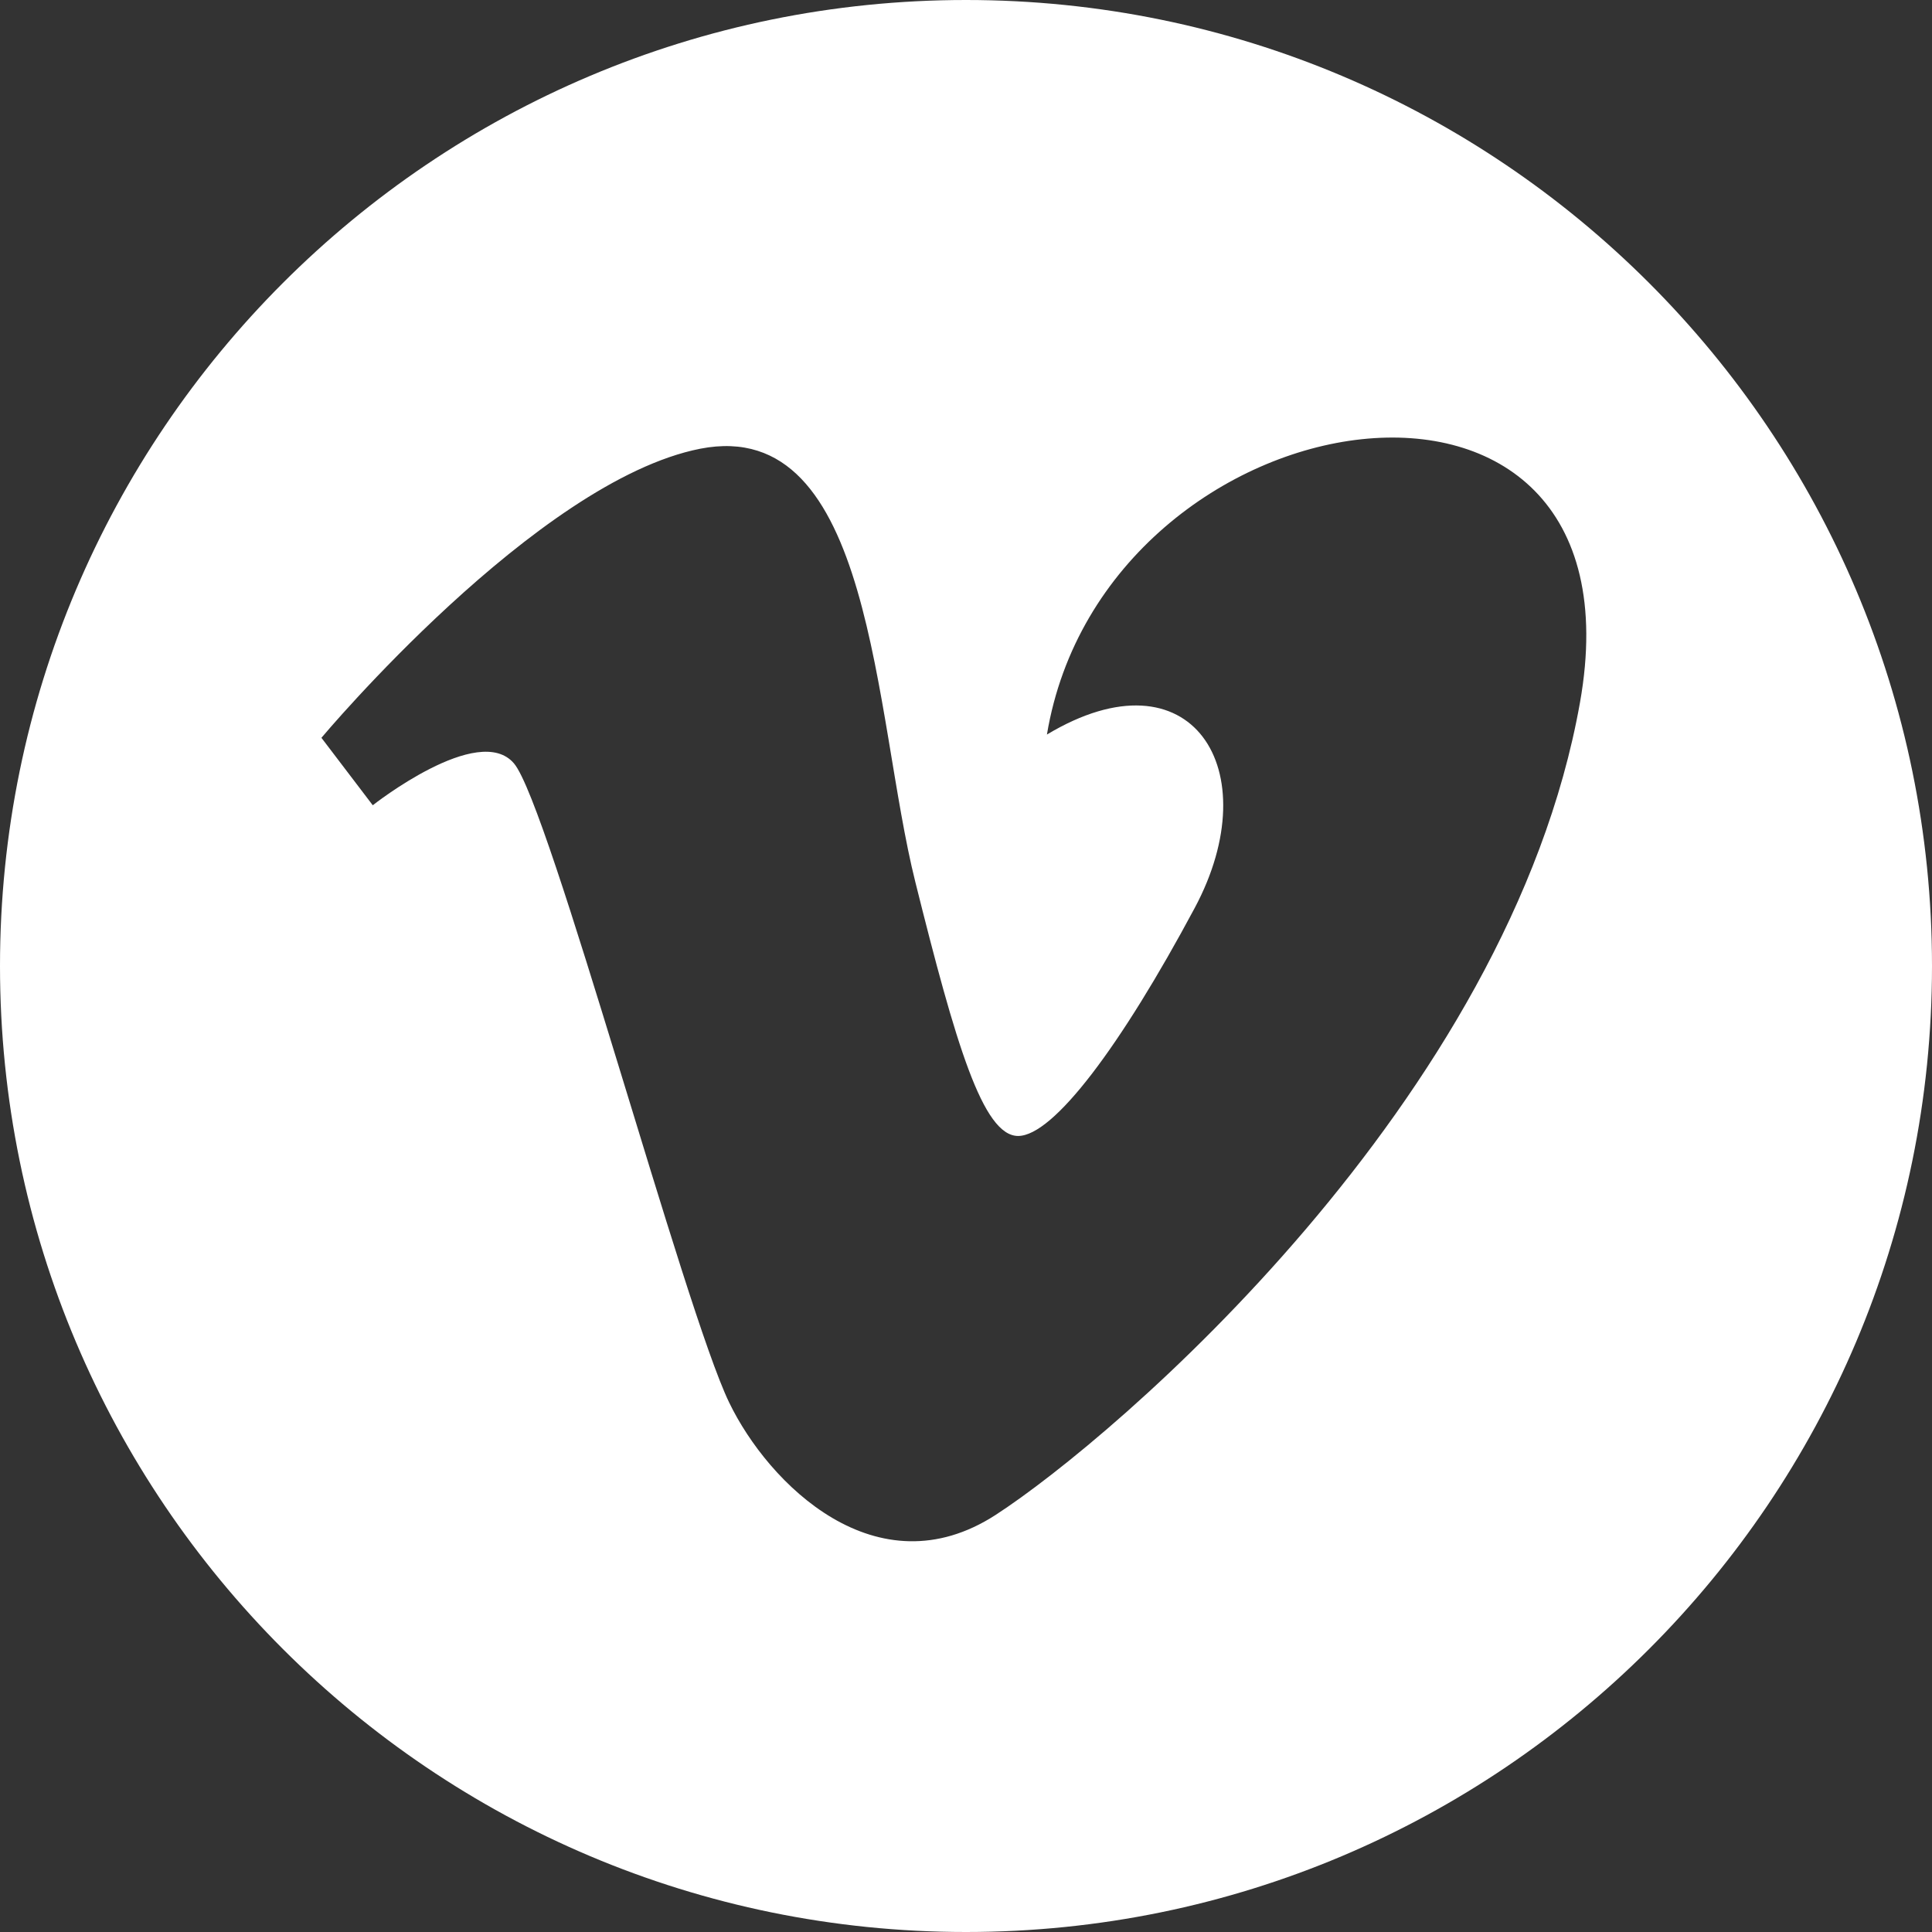 <?xml version="1.0" encoding="utf-8"?>
<!-- Generator: Adobe Illustrator 21.1.0, SVG Export Plug-In . SVG Version: 6.00 Build 0)  -->
<svg version="1.2" baseProfile="tiny" id="Layer_1" xmlns="http://www.w3.org/2000/svg" xmlns:xlink="http://www.w3.org/1999/xlink"
	 x="0px" y="0px" viewBox="0 0 35 35" xml:space="preserve">
<rect x="0" y="0" width="35" height="35" fill="#333333" stroke="none"/>
<g>
	<path fill="#FFFFFF" d="M28.623,12.726c-1.281,7.214-8.434,13.323-10.586,14.718c-2.153,1.393-4.116-0.561-4.828-2.037
		c-0.815-1.685-3.258-10.819-3.897-11.576c-0.639-0.758-2.559,0.757-2.559,0.757l-0.93-1.222c0,0,3.897-4.653,6.862-5.237
		c3.145-0.614,3.14,4.83,3.898,7.853c0.73,2.927,1.222,4.597,1.861,4.597c0.64,0,1.861-1.629,3.199-4.13
		c1.34-2.503-0.058-4.714-2.677-3.142C20.014,7.026,29.904,5.515,28.623,12.726 M17.5,0C7.835,0,0,7.835,0,17.5S7.835,35,17.5,35
		S35,27.165,35,17.5S27.165,0,17.5,0"/>
</g>
</svg>
